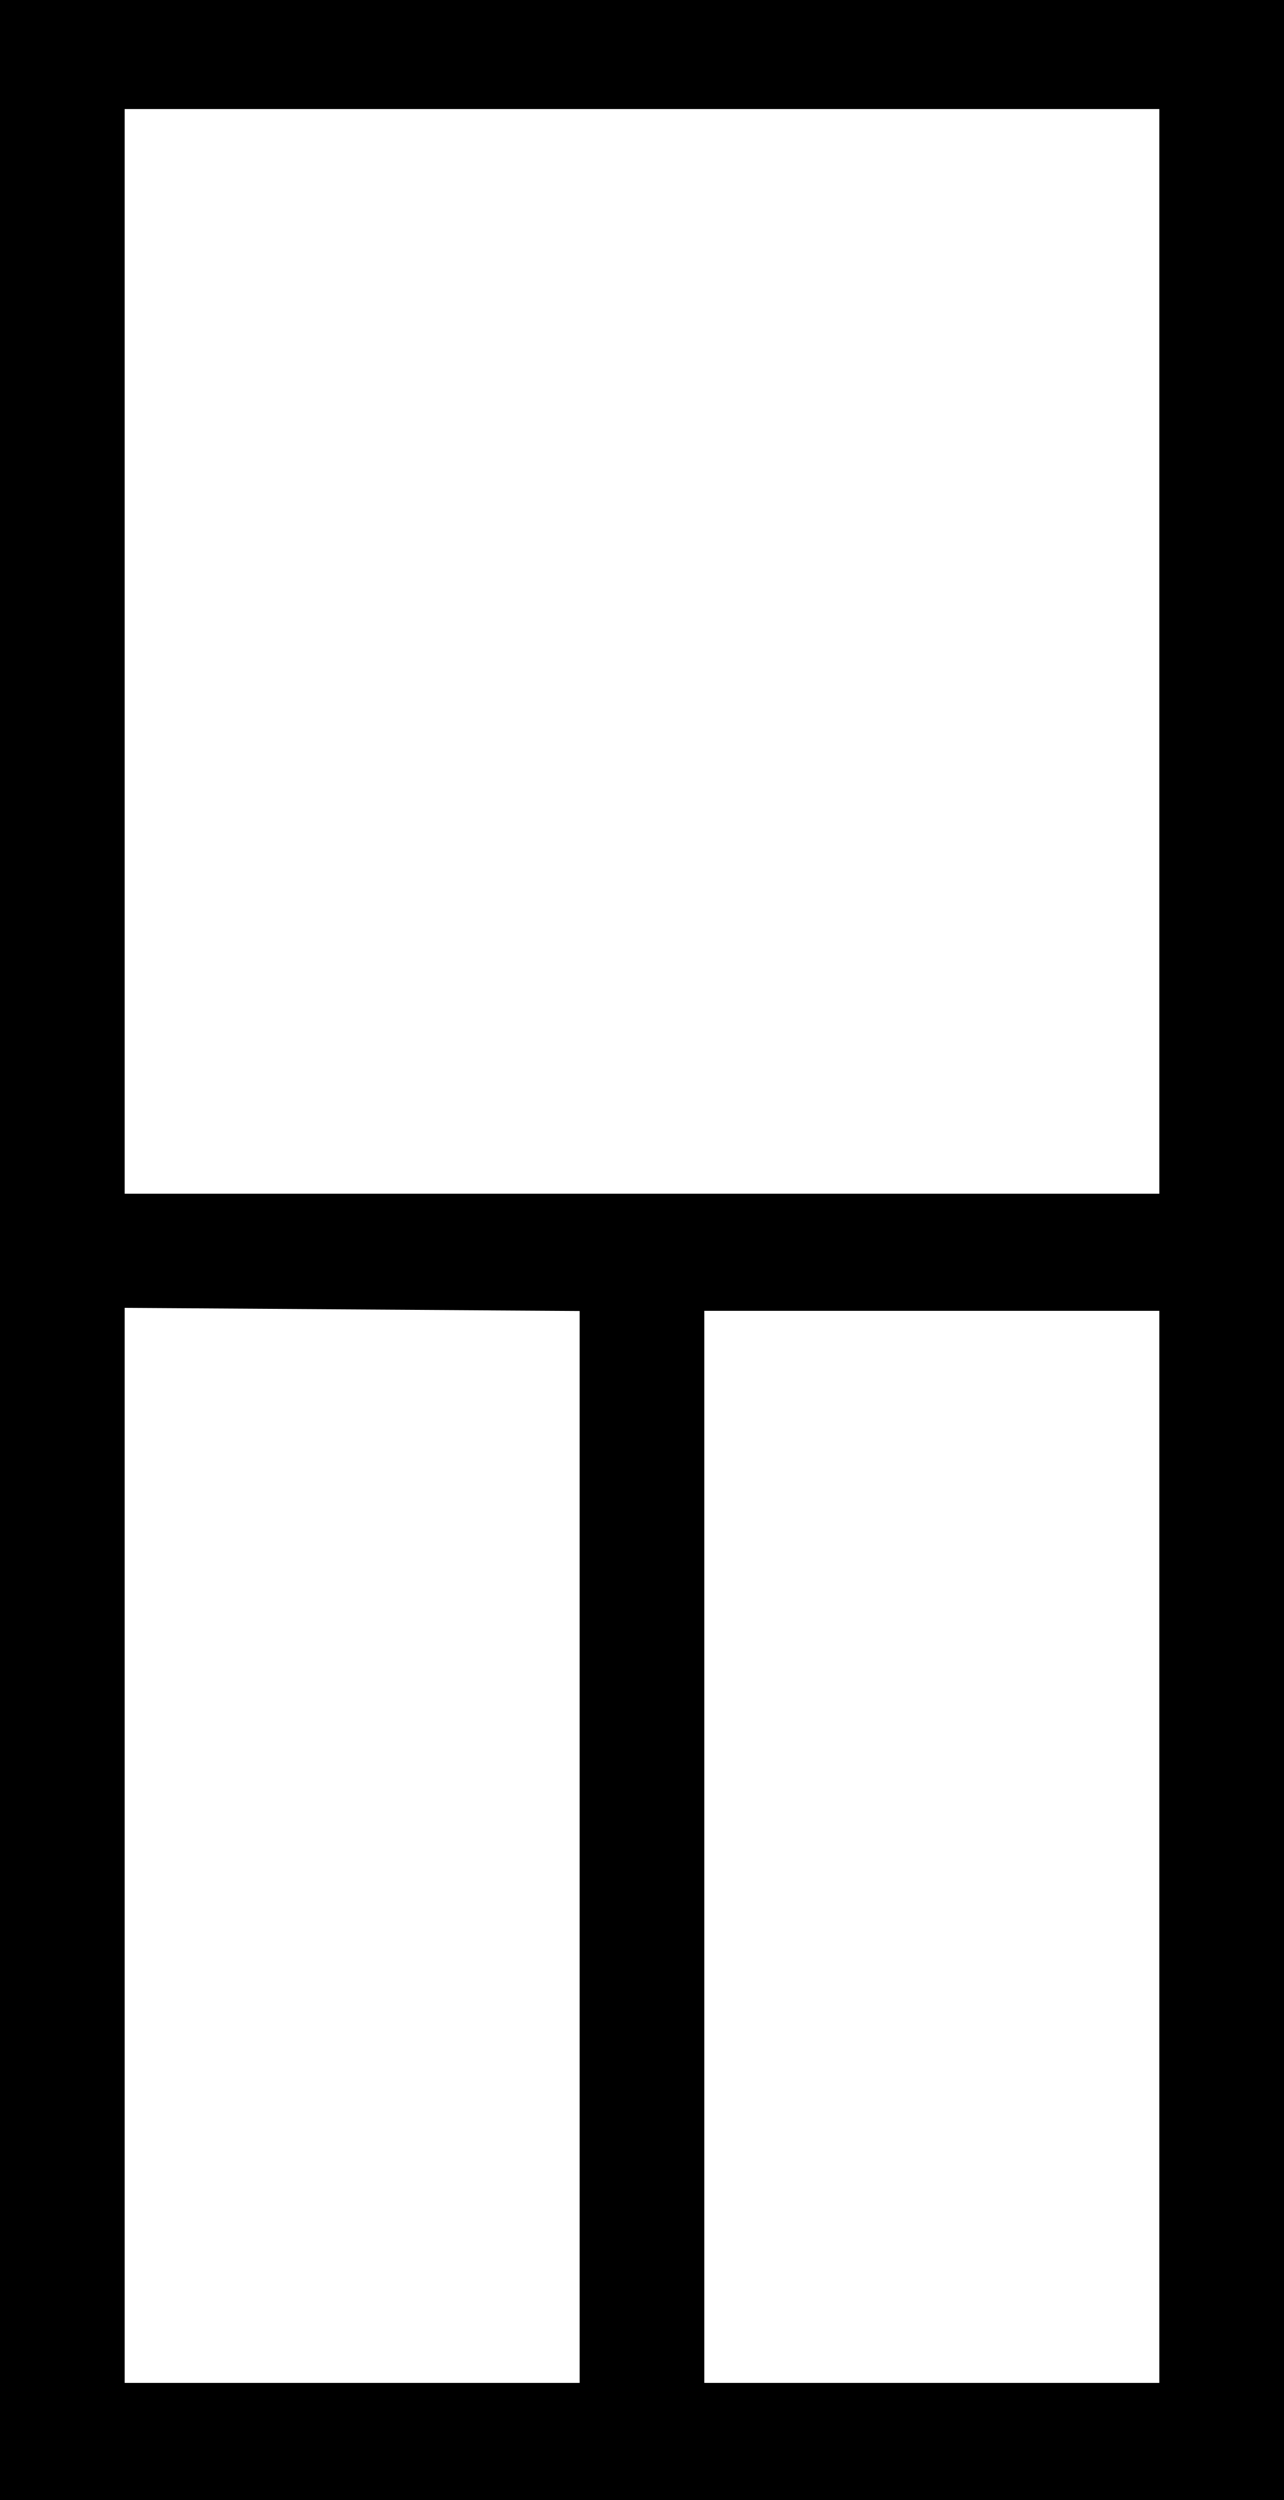 <?xml version="1.0" encoding="UTF-8" standalone="no"?>
<svg
   width="925.297"
   height="1800.646"
   id="svg1635"
   version="1.1"
   viewBox="0 0 867.466 1688.106"
   xmlns="http://www.w3.org/2000/svg"
   xmlns:svg="http://www.w3.org/2000/svg"
   xmlns:rdf="http://www.w3.org/1999/02/22-rdf-syntax-ns#"
   xmlns:cc="http://creativecommons.org/ns#"
   xmlns:dc="http://purl.org/dc/elements/1.1/">
  <defs
     id="defs1640" />
  <path
     id="path1637"
     style="fill:#000000;stroke:none;stroke-width:96.903"
     d="M 0,0 V 1688.106 H 867.466 V 0 Z M 84.223,73.632 H 783.243 V 806.036 H 84.223 Z m 0,809.469 307.381,2.144 V 1609.019 H 84.223 Z m 391.606,2.023 h 307.414 v 723.895 H 475.829 Z" />
</svg>
